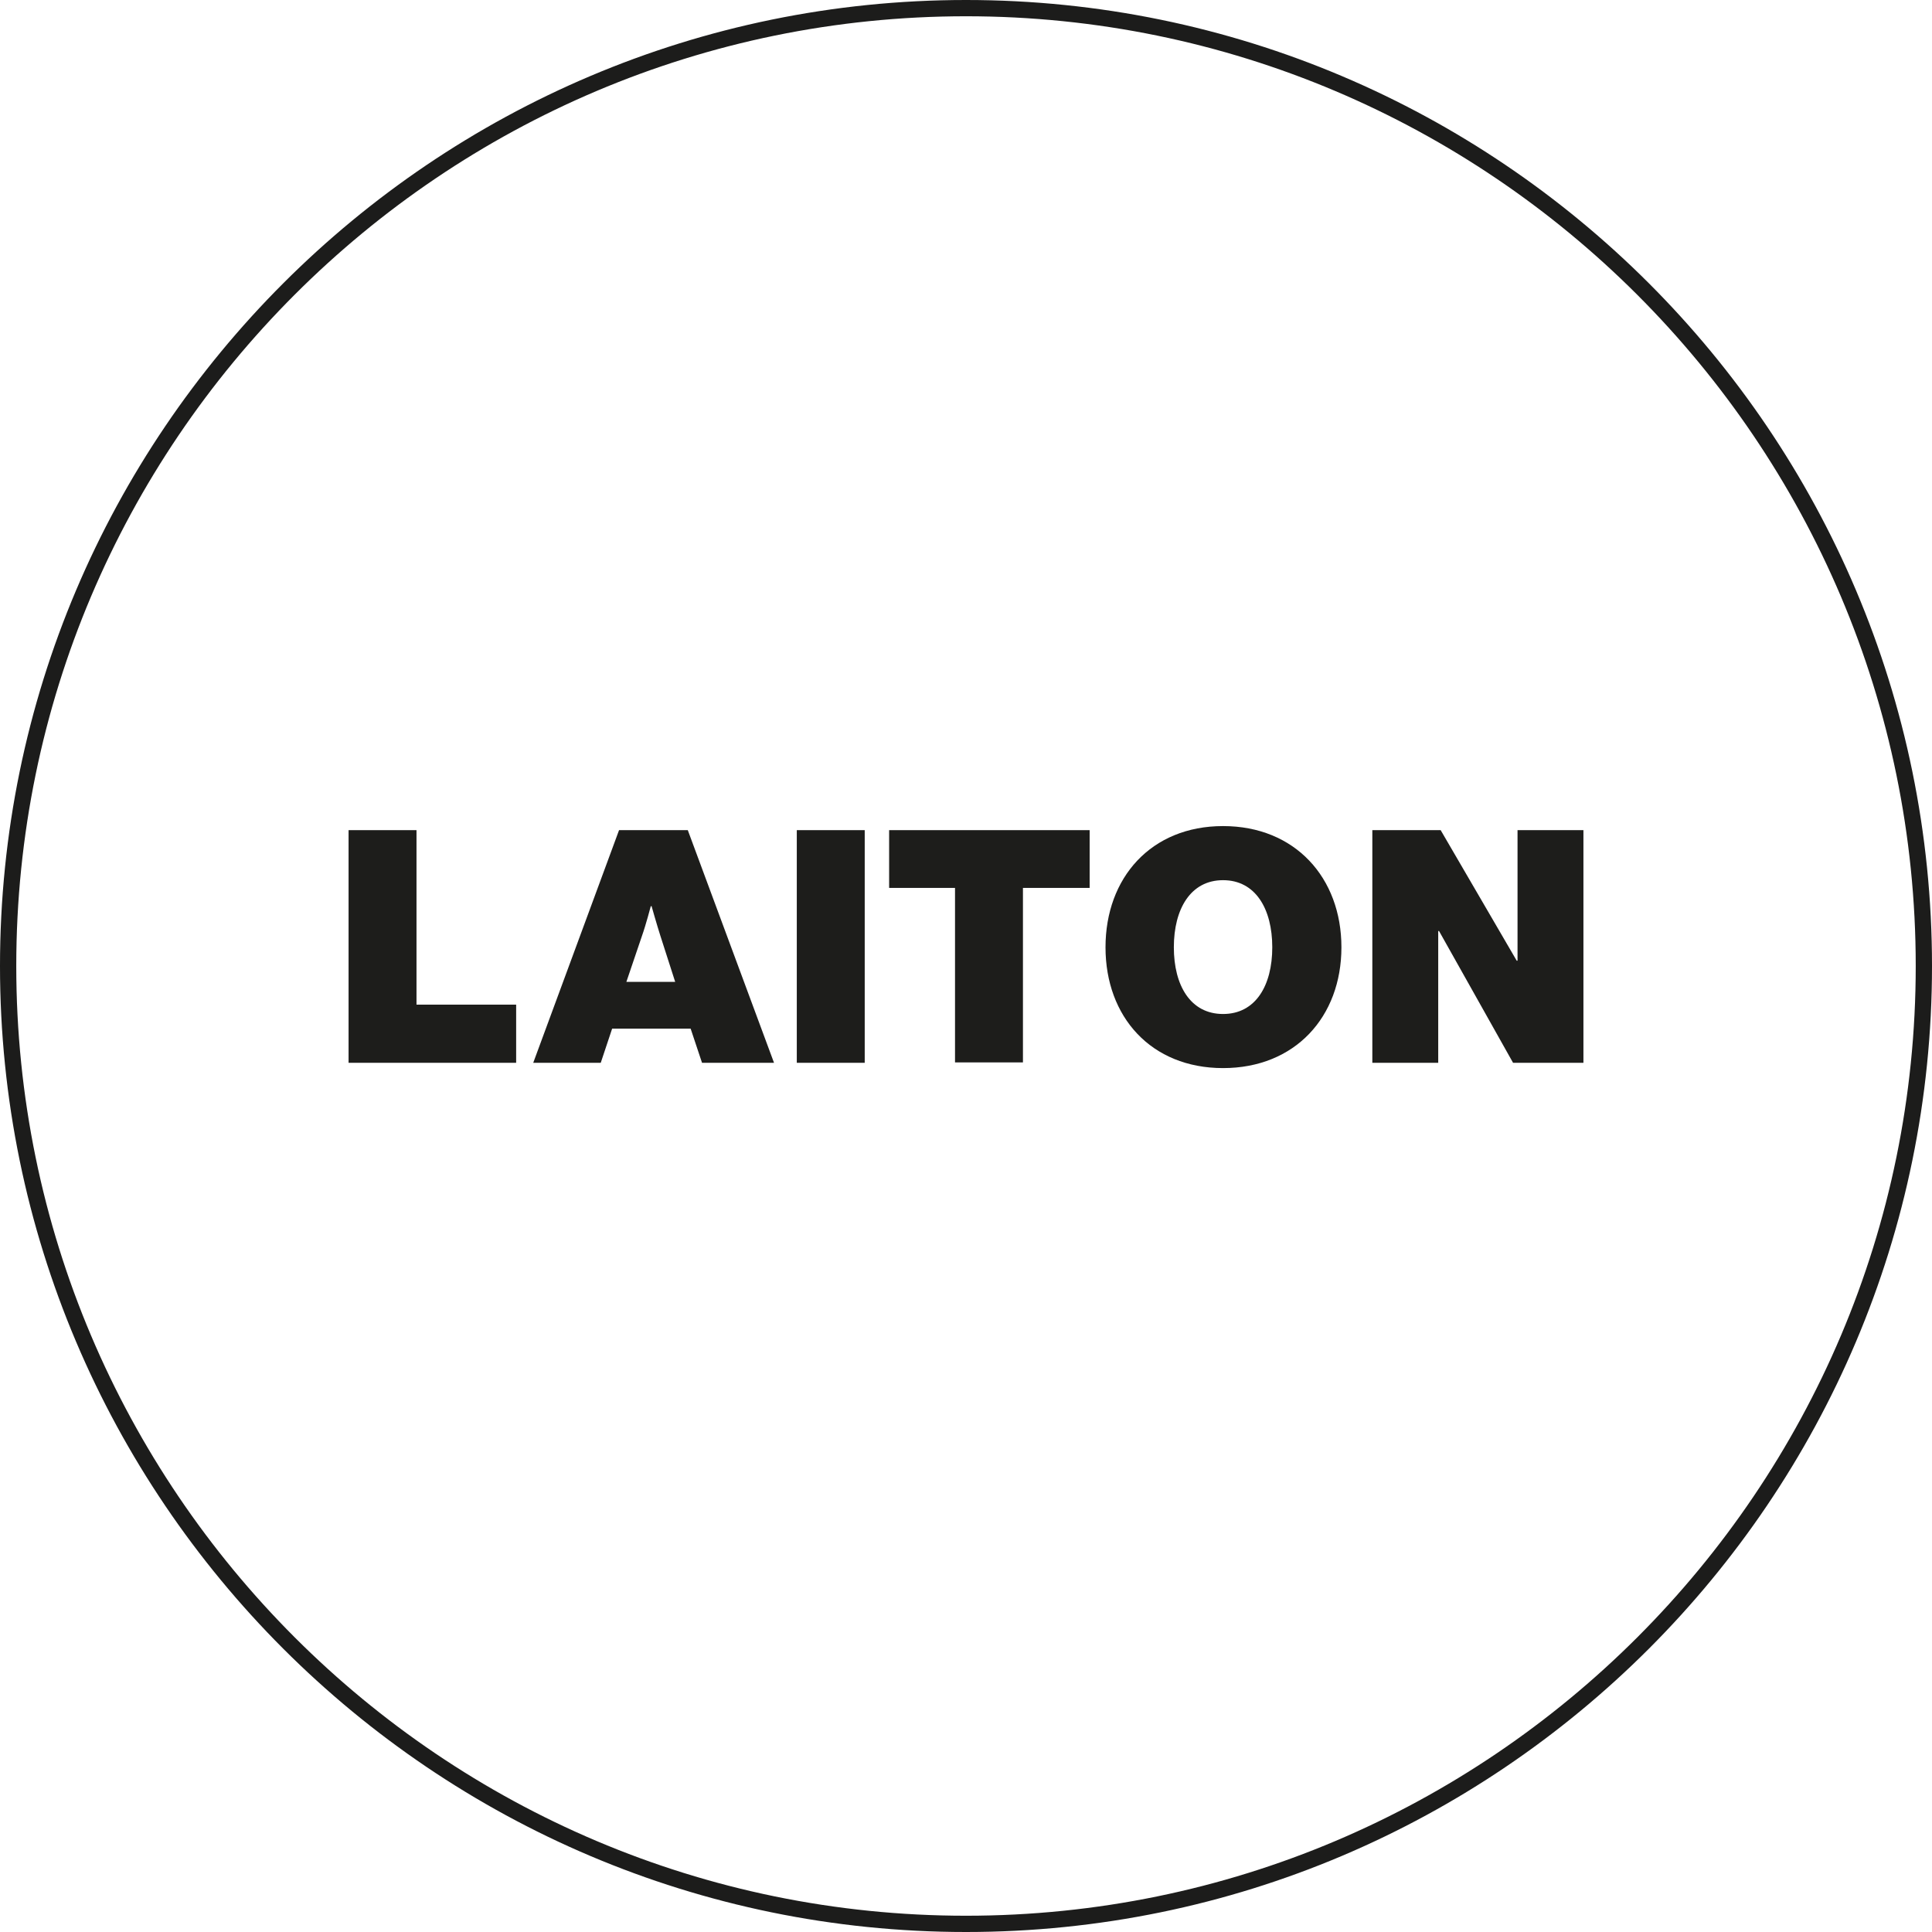 <svg viewBox="0 0 47.5 47.5" xmlns="http://www.w3.org/2000/svg" data-name="Warstwa 1" id="Warstwa_1">
  <defs>
    <style>
      .cls-1 {
        fill: #1c1c1b;
      }

      .cls-2 {
        fill: #1d1d1b;
      }
    </style>
  </defs>
  <path d="M23.75,47.5C10.65,47.5,0,36.84,0,23.75S10.65,0,23.75,0s23.75,10.65,23.75,23.75-10.65,23.75-23.75,23.75ZM23.75.4C10.87.4.4,10.87.4,23.75s10.47,23.35,23.35,23.35,23.35-10.47,23.35-23.35S36.62.4,23.75.4Z" class="cls-1"></path>
  <g>
    <path d="M8.57,20.41h1.67v4.29h2.45v1.43h-4.12v-5.72Z" class="cls-2"></path>
    <path d="M15.21,20.41h1.7l2.12,5.72h-1.77l-.28-.84h-1.93l-.28.84h-1.66l2.11-5.72ZM15.42,24.14h1.18l-.36-1.12c-.09-.28-.22-.74-.22-.74h-.02s-.12.46-.22.74l-.38,1.12Z" class="cls-2"></path>
    <path d="M19.59,20.41h1.67v5.72h-1.67v-5.72Z" class="cls-2"></path>
    <path d="M21.87,20.41h4.92v1.42h-1.64v4.29h-1.67v-4.29h-1.62v-1.42Z" class="cls-2"></path>
    <path d="M27.18,23.29c0-1.71,1.12-2.98,2.89-2.98s2.91,1.27,2.91,2.98-1.14,2.97-2.91,2.97-2.89-1.26-2.89-2.97ZM31.28,23.29c0-.94-.41-1.65-1.21-1.65s-1.21.71-1.21,1.65.41,1.64,1.21,1.64,1.21-.7,1.21-1.64Z" class="cls-2"></path>
    <path d="M33.75,20.41h1.67l1.87,3.21h.02v-3.21h1.62v5.72h-1.73l-1.82-3.24h-.02v3.24h-1.62v-5.72Z" class="cls-2"></path>
  </g>
</svg>